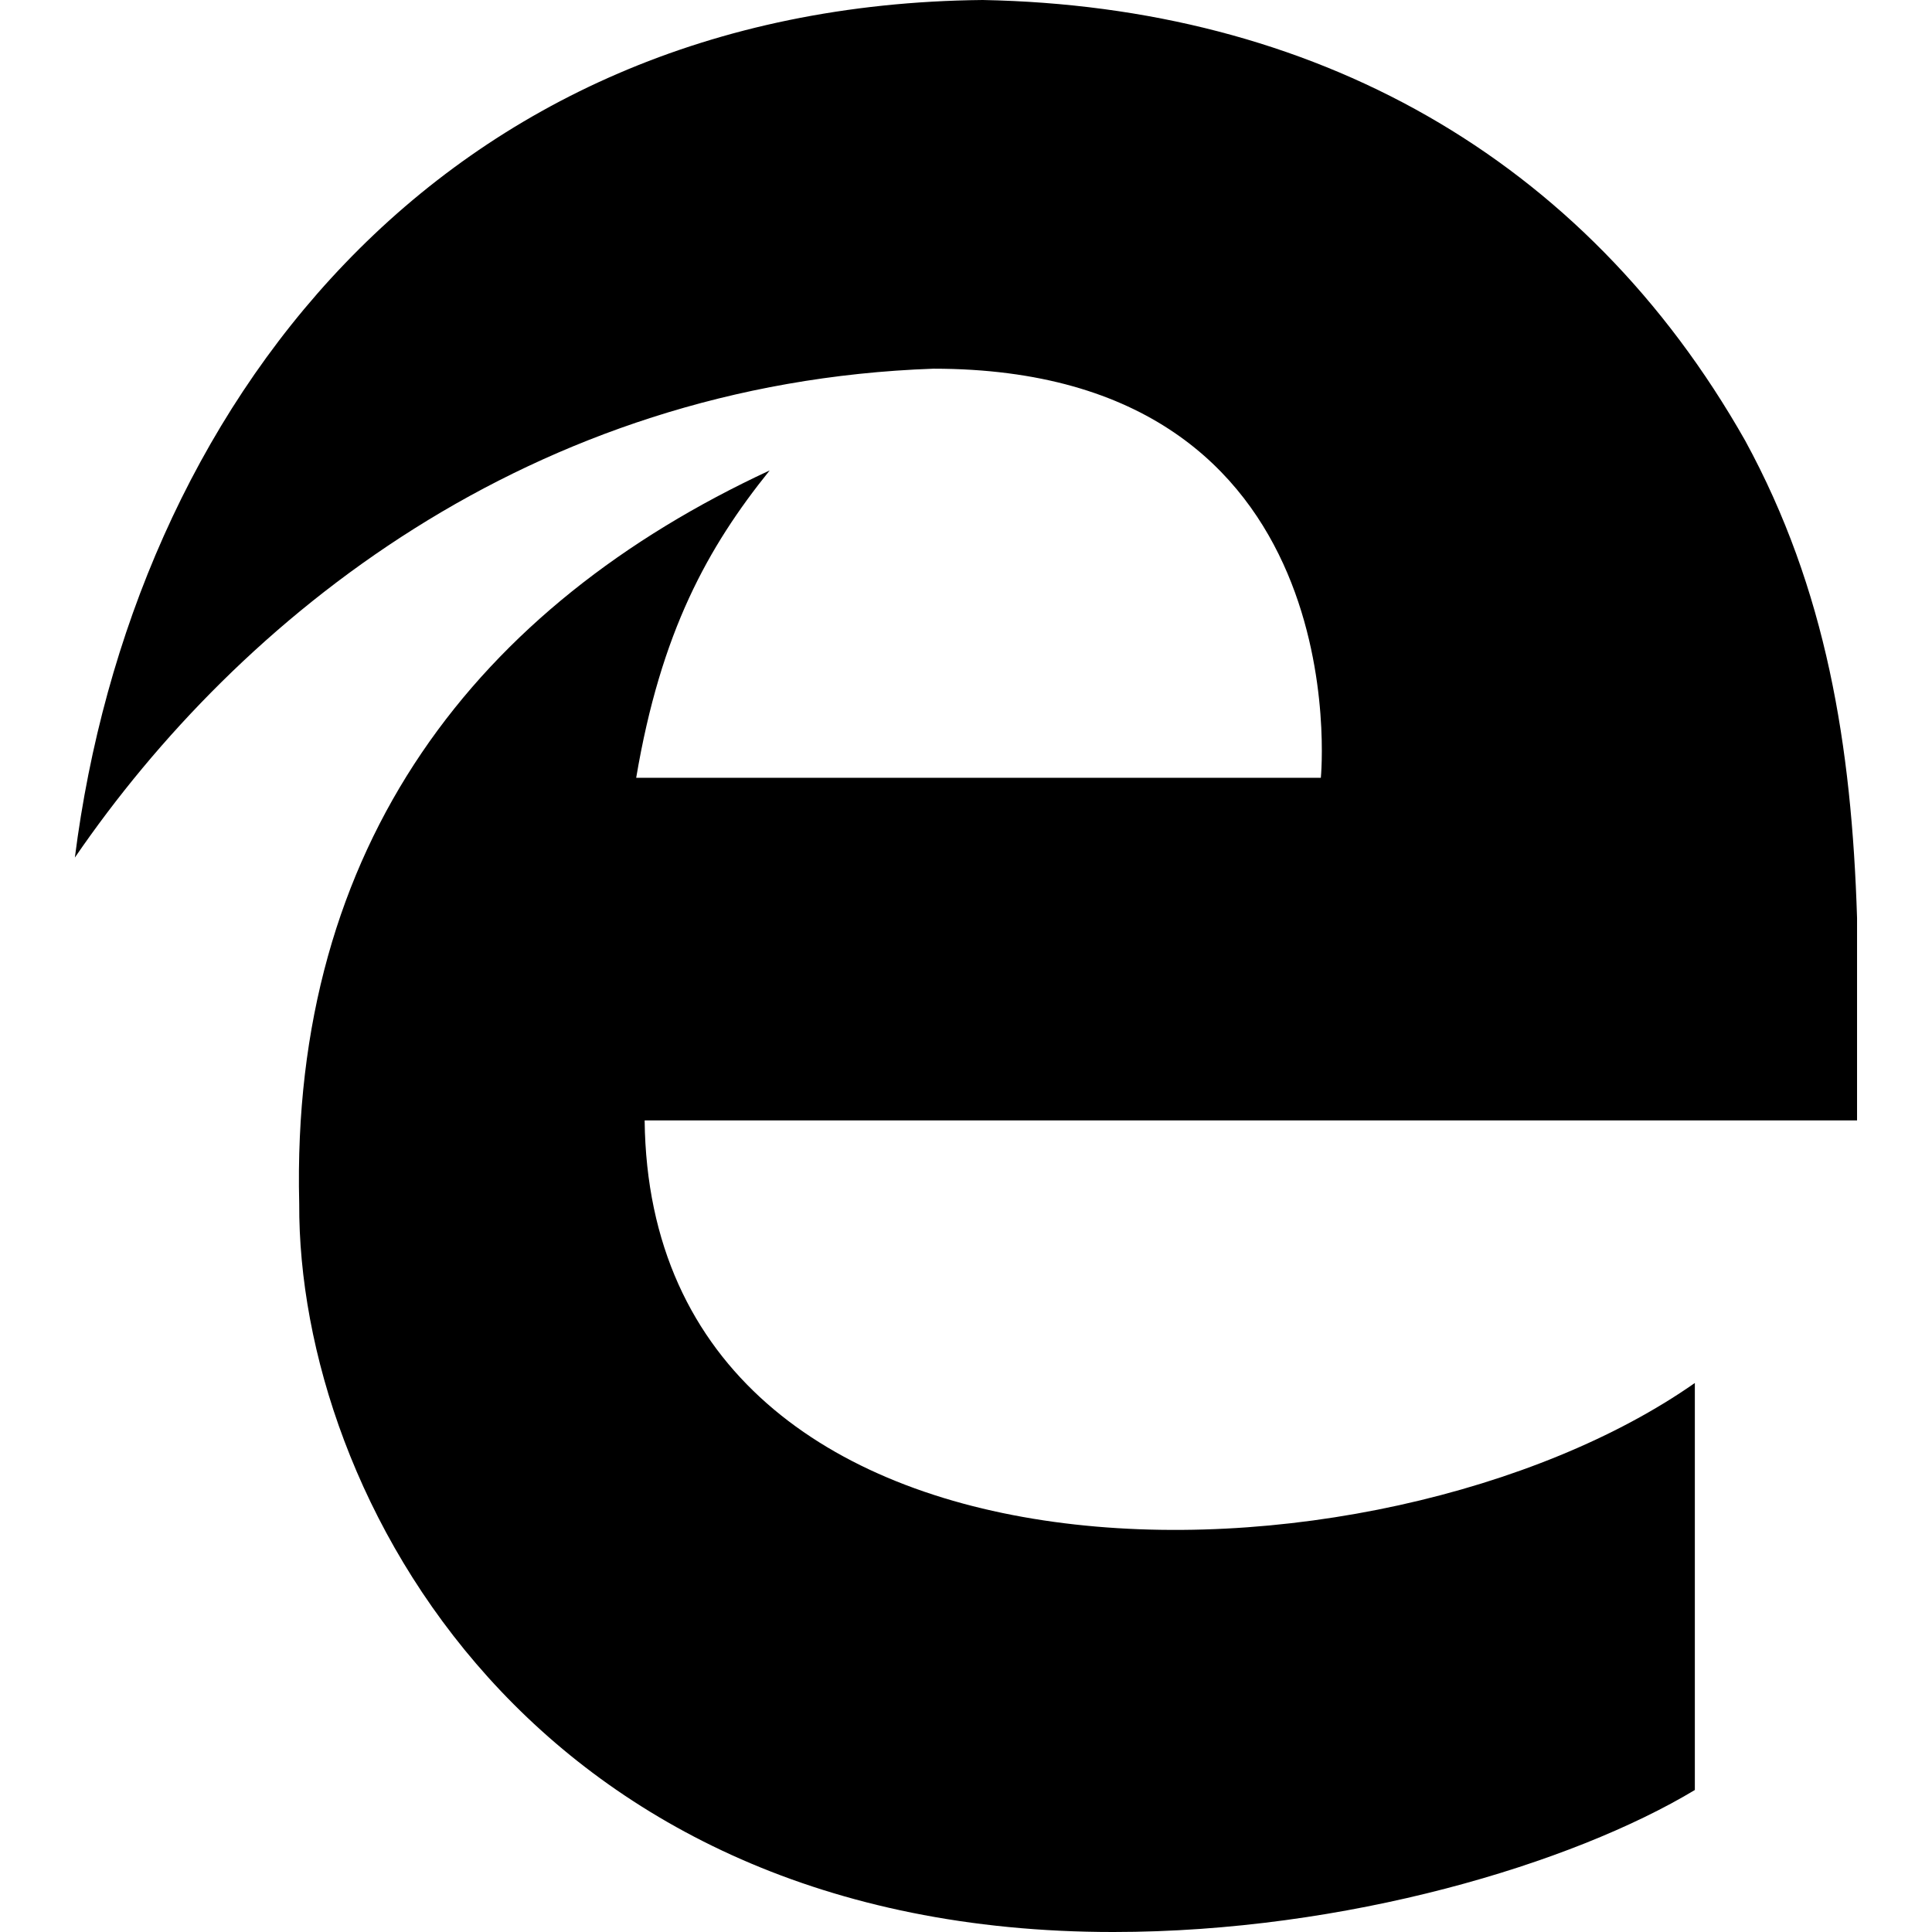 <?xml version="1.0"?>
<svg xmlns="http://www.w3.org/2000/svg" width="24" height="24" viewBox="0 0 24 24"><path d="M.93 10.653c.705-5.551 4.49-10.586 11.277-10.653 4.098.078 7.469 1.935 9.473 5.475 1.008 1.848 1.322 3.788 1.389 5.928v2.515h-15.061c.069 6.212 9.139 6 13.046 3.262v5.056c-1.522.915-4.331 1.764-7.225 1.764-7.198 0-10.13-5.411-10.112-9.05-.111-4.469 2.221-7.425 5.844-9.106-.768.954-1.352 2.004-1.658 3.818h8.505s.497-5.082-4.813-5.082c-5.01.177-8.622 3.09-10.665 6.073z"></path></svg>